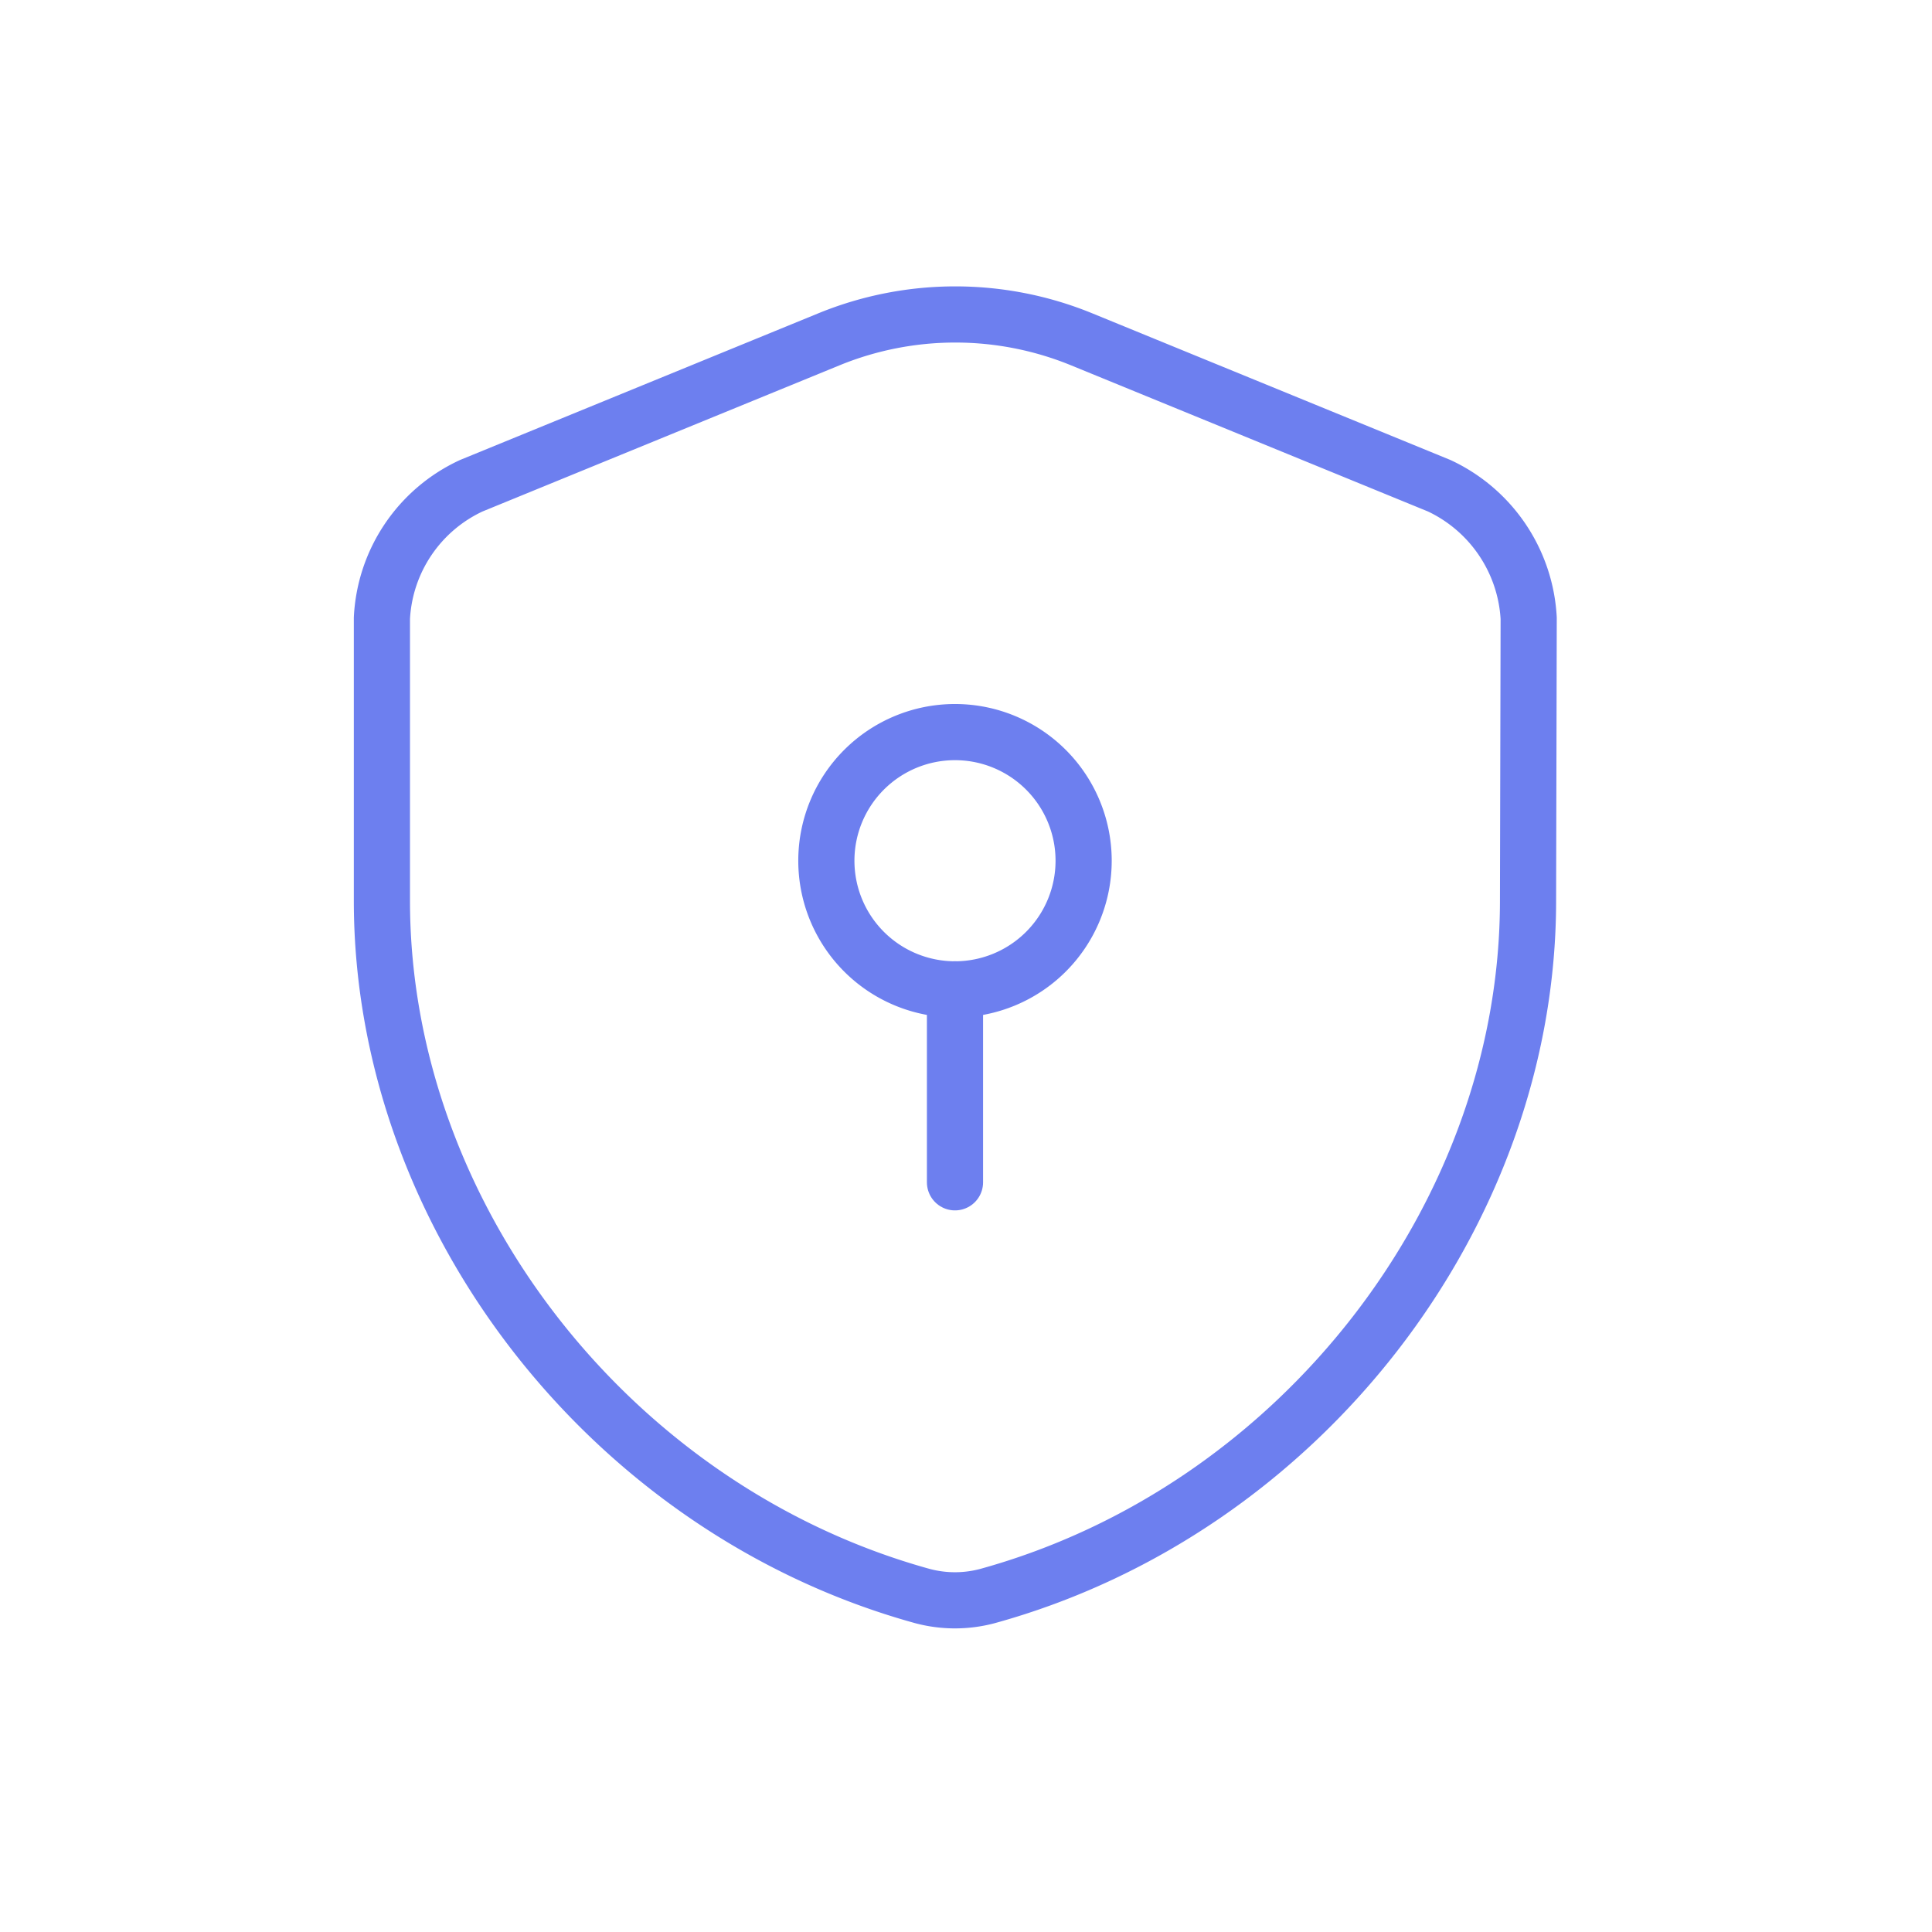<svg xmlns="http://www.w3.org/2000/svg" id="Grupo_26245" data-name="Grupo 26245" width="86" height="86" viewBox="0 0 86 86"><g id="SVGRepo_iconCarrier" transform="translate(17 14)"><path id="Trazado_5799" data-name="Trazado 5799" d="M54.108,28.1c0,14-10.164,27.112-24.049,30.949a5.614,5.614,0,0,1-2.921,0C13.253,55.208,3.09,42.1,3.09,28.1V15.528a6.877,6.877,0,0,1,3.98-5.9L23.016,3.1a14.851,14.851,0,0,1,11.194,0L50.157,9.63a6.931,6.931,0,0,1,3.98,5.9Z" transform="translate(-3.09 -2.007)" fill="none" stroke="#6d7fef" stroke-linecap="round" stroke-linejoin="round" stroke-width="2.5"></path><g id="Grupo_26114" data-name="Grupo 26114" transform="translate(19.784 18.588)"><path id="Trazado_5800" data-name="Trazado 5800" d="M15.726,19.952A5.726,5.726,0,1,0,10,14.226,5.726,5.726,0,0,0,15.726,19.952Z" transform="translate(-10 -8.5)" fill="none" stroke="#6d7fef" stroke-linecap="round" stroke-linejoin="round" stroke-width="2.5"></path><path id="Trazado_5801" data-name="Trazado 5801" d="M12,12.5v8.589" transform="translate(-6.274 -1.048)" fill="none" stroke="#6d7fef" stroke-linecap="round" stroke-linejoin="round" stroke-width="2.5"></path></g></g><rect id="Rect&#xE1;ngulo_1345" data-name="Rect&#xE1;ngulo 1345" width="86" height="86" fill="none"></rect></svg>